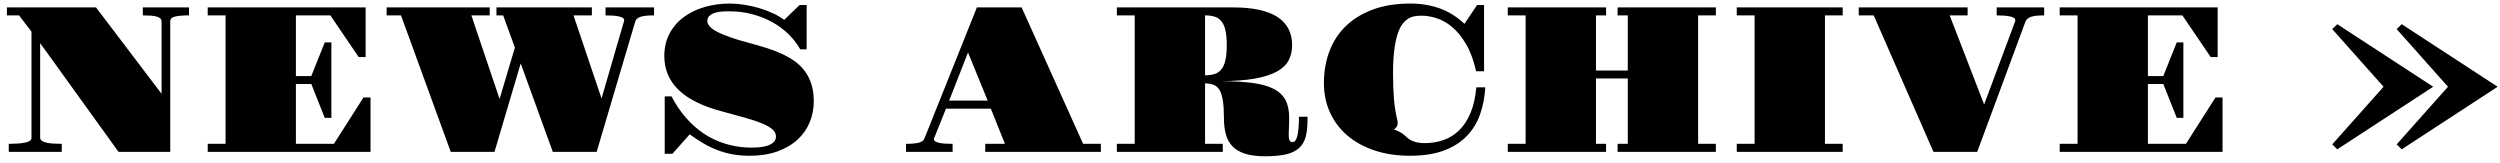<svg 
 xmlns="http://www.w3.org/2000/svg"
 xmlns:xlink="http://www.w3.org/1999/xlink"
 width="323px" height="21px">
<path fill-rule="evenodd"  fill="rgb(0, 0, 0)"
 d="M310.302,19.291 L309.651,18.655 L316.281,11.208 L309.651,3.761 L310.302,3.125 L322.699,11.208 L310.302,19.291 ZM301.977,19.291 L301.326,18.655 L307.956,11.208 L301.326,3.761 L301.977,3.125 L314.374,11.208 L301.977,19.291 ZM266.116,18.583 L268.421,18.583 L268.421,1.987 L266.116,1.987 L266.116,0.959 L286.519,0.959 L286.519,7.374 L285.623,7.374 L281.962,1.987 L277.510,1.987 L277.510,9.824 L279.499,9.824 L281.237,5.477 L282.093,5.477 L282.093,15.225 L281.237,15.225 L279.499,10.851 L277.510,10.851 L277.510,18.583 L282.423,18.583 L286.242,12.590 L287.151,12.590 L287.151,19.624 L266.116,19.624 L266.116,18.583 ZM262.403,2.171 C262.038,2.294 261.799,2.505 261.685,2.803 L255.455,19.624 L249.804,19.624 L242.085,1.987 L240.149,1.987 L240.149,0.959 L254.216,0.959 L254.216,1.987 L251.898,1.987 L256.350,13.499 L260.341,2.803 C260.368,2.724 260.381,2.654 260.381,2.593 C260.381,2.479 260.322,2.384 260.203,2.310 C260.084,2.235 259.918,2.174 259.702,2.125 C259.487,2.077 259.233,2.042 258.939,2.020 C258.644,1.998 258.322,1.987 257.970,1.987 L257.970,0.959 L264.108,0.959 L264.108,1.987 C263.336,1.987 262.767,2.048 262.403,2.171 ZM224.389,18.583 L226.694,18.583 L226.694,1.987 L224.389,1.987 L224.389,0.959 L238.074,0.959 L238.074,1.987 L235.783,1.987 L235.783,18.583 L238.074,18.583 L238.074,19.624 L224.389,19.624 L224.389,18.583 ZM208.991,18.583 L210.309,18.583 L210.309,10.140 L206.199,10.140 L206.199,18.583 L207.503,18.583 L207.503,19.624 L194.805,19.624 L194.805,18.583 L197.110,18.583 L197.110,1.987 L194.805,1.987 L194.805,0.959 L207.503,0.959 L207.503,1.987 L206.199,1.987 L206.199,9.113 L210.309,9.113 L210.309,1.987 L208.991,1.987 L208.991,0.959 L221.689,0.959 L221.689,1.987 L219.397,1.987 L219.397,18.583 L221.689,18.583 L221.689,19.624 L208.991,19.624 L208.991,18.583 ZM180.433,15.053 C180.587,15.721 180.776,16.274 180.1,16.713 C181.224,17.152 181.487,17.503 181.790,17.767 C182.093,18.030 182.433,18.217 182.811,18.327 C183.188,18.436 183.601,18.491 184.049,18.491 C184.927,18.491 185.748,18.357 186.512,18.089 C187.276,17.822 187.952,17.398 188.540,16.818 C189.129,16.239 189.614,15.493 189.996,14.579 C190.378,13.666 190.626,12.568 190.740,11.286 L191.899,11.286 C191.829,12.524 191.607,13.679 191.234,14.750 C190.861,15.822 190.292,16.757 189.528,17.556 C188.764,18.355 187.781,18.983 186.578,19.440 C185.375,19.896 183.908,20.124 182.178,20.124 C180.492,20.124 178.965,19.896 177.595,19.440 C176.225,18.983 175.055,18.340 174.084,17.510 C173.114,16.680 172.365,15.690 171.839,14.540 C171.312,13.389 171.048,12.121 171.048,10.733 C171.048,9.275 171.281,7.919 171.746,6.663 C172.212,5.407 172.912,4.321 173.847,3.403 C174.782,2.485 175.948,1.765 177.344,1.243 C178.741,0.720 180.369,0.459 182.231,0.459 C183.583,0.459 184.839,0.665 185.998,1.078 C187.157,1.491 188.229,2.158 189.212,3.080 L190.832,0.656 L191.741,0.656 L191.741,9.205 L190.714,9.205 C190.398,7.809 189.970,6.650 189.430,5.728 C188.890,4.806 188.297,4.070 187.651,3.521 C187.006,2.973 186.334,2.586 185.636,2.362 C184.938,2.138 184.277,2.026 183.654,2.026 C183.355,2.026 183.059,2.051 182.765,2.099 C182.470,2.147 182.187,2.257 181.915,2.428 C181.643,2.599 181.388,2.848 181.151,3.172 C180.914,3.497 180.710,3.939 180.539,4.496 C180.367,5.054 180.231,5.741 180.130,6.557 C180.029,7.374 179.979,8.358 179.979,9.508 C179.979,10.711 180.016,11.769 180.091,12.682 C180.165,13.596 180.279,14.386 180.433,15.053 ZM167.818,19.150 C167.400,19.519 166.841,19.784 166.138,19.947 C165.435,20.109 164.544,20.190 163.464,20.190 C162.428,20.190 161.567,20.083 160.883,19.868 C160.198,19.652 159.651,19.334 159.243,18.913 C158.834,18.491 158.547,17.969 158.380,17.345 C158.213,16.722 158.130,16.002 158.130,15.185 C158.130,14.289 158.084,13.556 157.991,12.985 C157.899,12.415 157.756,11.965 157.563,11.635 C157.370,11.306 157.117,11.080 156.806,10.957 C156.494,10.834 156.123,10.772 155.693,10.772 L155.693,18.583 L157.985,18.583 L157.985,19.624 L144.299,19.624 L144.299,18.583 L146.604,18.583 L146.604,1.987 L144.299,1.987 L144.299,0.959 L159.355,0.959 C160.558,0.959 161.631,1.056 162.575,1.249 C163.519,1.442 164.314,1.739 164.959,2.138 C165.605,2.538 166.096,3.045 166.434,3.660 C166.772,4.274 166.942,4.999 166.942,5.833 C166.942,6.562 166.794,7.212 166.500,7.782 C166.206,8.353 165.706,8.836 164.999,9.231 C164.292,9.627 163.348,9.932 162.167,10.147 C160.986,10.362 159.513,10.474 157.748,10.483 C159.328,10.492 160.676,10.568 161.791,10.713 C162.906,10.858 163.818,11.108 164.525,11.464 C165.231,11.820 165.747,12.298 166.072,12.900 C166.397,13.501 166.560,14.263 166.560,15.185 C166.560,15.440 166.557,15.657 166.553,15.837 C166.549,16.017 166.542,16.230 166.533,16.476 C166.516,16.731 166.507,16.926 166.507,17.062 C166.507,17.198 166.507,17.354 166.507,17.530 C166.507,17.802 166.544,18.008 166.619,18.149 C166.693,18.289 166.819,18.359 166.994,18.359 C167.284,18.359 167.495,18.079 167.627,17.516 C167.758,16.955 167.824,16.142 167.824,15.080 L168.931,15.080 L168.931,15.501 C168.931,16.371 168.849,17.104 168.687,17.701 C168.524,18.298 168.235,18.781 167.818,19.150 ZM157.807,8.955 C158.039,8.665 158.213,8.268 158.327,7.763 C158.441,7.258 158.498,6.615 158.498,5.833 C158.498,5.052 158.441,4.413 158.327,3.917 C158.213,3.421 158.039,3.030 157.807,2.744 C157.574,2.459 157.282,2.261 156.931,2.151 C156.580,2.042 156.167,1.987 155.693,1.987 L155.693,9.732 C156.167,9.732 156.580,9.675 156.931,9.561 C157.282,9.447 157.574,9.245 157.807,8.955 ZM127.293,18.583 L129.835,18.583 L128.018,14.039 L122.222,14.039 L120.681,17.872 C120.672,17.898 120.668,17.934 120.668,17.977 C120.668,18.101 120.727,18.199 120.846,18.274 C120.964,18.349 121.131,18.410 121.346,18.458 C121.561,18.507 121.816,18.540 122.110,18.557 C122.404,18.575 122.727,18.583 123.078,18.583 L123.078,19.624 L117.059,19.624 L117.059,18.583 C117.770,18.583 118.317,18.535 118.699,18.438 C119.081,18.342 119.324,18.166 119.430,17.912 L126.213,0.959 L131.996,0.959 L139.938,18.583 L142.230,18.583 L142.230,19.624 L127.293,19.624 L127.293,18.583 ZM125.067,6.781 L122.630,12.999 L127.609,12.999 L125.067,6.781 ZM103.038,18.043 C102.340,18.684 101.472,19.192 100.436,19.565 C99.400,19.938 98.202,20.124 96.840,20.124 C96.094,20.124 95.392,20.067 94.733,19.953 C94.074,19.839 93.436,19.668 92.816,19.440 C92.197,19.211 91.585,18.924 90.979,18.577 C90.373,18.230 89.749,17.824 89.109,17.358 L86.869,19.874 L85.881,19.874 L85.881,12.458 L86.764,12.458 C86.983,12.889 87.256,13.352 87.581,13.848 C87.905,14.344 88.287,14.838 88.727,15.330 C89.166,15.822 89.666,16.294 90.228,16.746 C90.790,17.198 91.418,17.595 92.112,17.938 C92.805,18.280 93.569,18.555 94.404,18.761 C95.238,18.968 96.151,19.071 97.143,19.071 C97.433,19.071 97.758,19.056 98.118,19.025 C98.478,18.994 98.816,18.928 99.132,18.827 C99.449,18.726 99.714,18.581 99.929,18.392 C100.144,18.204 100.252,17.951 100.252,17.635 C100.252,17.301 100.114,17.005 99.837,16.746 C99.560,16.487 99.141,16.237 98.579,15.995 C98.017,15.754 97.308,15.510 96.452,15.264 C95.596,15.018 94.588,14.742 93.429,14.434 C90.847,13.767 88.935,12.834 87.693,11.635 C86.450,10.437 85.829,8.972 85.829,7.242 C85.829,6.162 86.050,5.201 86.494,4.358 C86.937,3.515 87.543,2.806 88.312,2.231 C89.080,1.655 89.980,1.216 91.012,0.913 C92.044,0.610 93.144,0.459 94.311,0.459 C94.909,0.459 95.534,0.512 96.188,0.617 C96.843,0.722 97.481,0.867 98.105,1.052 C98.728,1.236 99.317,1.458 99.870,1.717 C100.423,1.976 100.906,2.259 101.319,2.566 L103.308,0.643 L104.217,0.643 L104.217,6.373 L103.387,6.373 C103.000,5.679 102.504,5.034 101.898,4.437 C101.293,3.840 100.599,3.322 99.817,2.883 C99.036,2.444 98.171,2.097 97.222,1.842 C96.274,1.587 95.268,1.460 94.206,1.460 C94.004,1.460 93.745,1.467 93.429,1.480 C93.113,1.493 92.803,1.539 92.500,1.618 C92.197,1.697 91.936,1.822 91.717,1.993 C91.497,2.165 91.387,2.404 91.387,2.711 C91.387,3.212 91.842,3.693 92.751,4.154 C93.659,4.615 95.014,5.082 96.814,5.556 C97.578,5.759 98.316,5.971 99.027,6.195 C99.738,6.419 100.403,6.674 101.023,6.959 C101.642,7.245 102.203,7.570 102.709,7.934 C103.213,8.298 103.646,8.727 104.006,9.218 C104.366,9.710 104.645,10.272 104.842,10.904 C105.040,11.536 105.139,12.265 105.139,13.091 C105.139,14.048 104.963,14.952 104.612,15.804 C104.261,16.656 103.736,17.402 103.038,18.043 ZM82.770,2.165 C82.397,2.283 82.162,2.496 82.066,2.803 L77.087,19.624 L71.423,19.624 L67.274,8.191 L63.889,19.624 L58.238,19.624 L51.810,1.987 L49.953,1.987 L49.953,0.959 L63.269,0.959 L63.269,1.987 L60.899,1.987 L64.547,12.788 L66.523,6.149 L65.008,1.987 L64.139,1.987 L64.139,0.959 L76.468,0.959 L76.468,1.987 L74.097,1.987 L77.719,12.722 L80.604,2.803 C80.630,2.724 80.643,2.654 80.643,2.593 C80.643,2.479 80.584,2.384 80.465,2.310 C80.347,2.235 80.180,2.174 79.965,2.125 C79.750,2.077 79.495,2.042 79.201,2.020 C78.907,1.998 78.584,1.987 78.233,1.987 L78.233,0.959 L84.502,0.959 L84.502,1.987 C83.721,1.987 83.144,2.046 82.770,2.165 ZM26.837,18.583 L29.142,18.583 L29.142,1.987 L26.837,1.987 L26.837,0.959 L47.240,0.959 L47.240,7.374 L46.344,7.374 L42.682,1.987 L38.230,1.987 L38.230,9.824 L40.219,9.824 L41.958,5.477 L42.814,5.477 L42.814,15.225 L41.958,15.225 L40.219,10.851 L38.230,10.851 L38.230,18.583 L43.143,18.583 L46.963,12.590 L47.872,12.590 L47.872,19.624 L26.837,19.624 L26.837,18.583 ZM22.641,2.132 C22.210,2.228 21.995,2.439 21.995,2.764 L21.995,19.624 L15.317,19.624 L5.188,5.570 L5.188,17.767 C5.188,17.942 5.260,18.083 5.405,18.188 C5.550,18.294 5.748,18.375 5.998,18.432 C6.248,18.489 6.544,18.529 6.887,18.550 C7.229,18.572 7.594,18.583 7.980,18.583 L7.980,19.624 L1.131,19.624 L1.131,18.583 C1.508,18.583 1.875,18.572 2.231,18.550 C2.586,18.529 2.900,18.491 3.172,18.438 C3.445,18.386 3.662,18.311 3.825,18.215 C3.987,18.118 4.068,17.991 4.068,17.833 L4.068,4.094 L2.461,1.987 L0.894,1.987 L0.894,0.959 L12.406,0.959 L20.875,12.116 L20.875,2.764 C20.875,2.606 20.821,2.476 20.711,2.375 C20.601,2.275 20.441,2.196 20.230,2.138 C20.019,2.081 19.765,2.042 19.466,2.020 C19.167,1.998 18.829,1.987 18.452,1.987 L18.452,0.959 L24.419,0.959 L24.419,1.987 C23.663,1.987 23.071,2.035 22.641,2.132 Z"/>
</svg>
